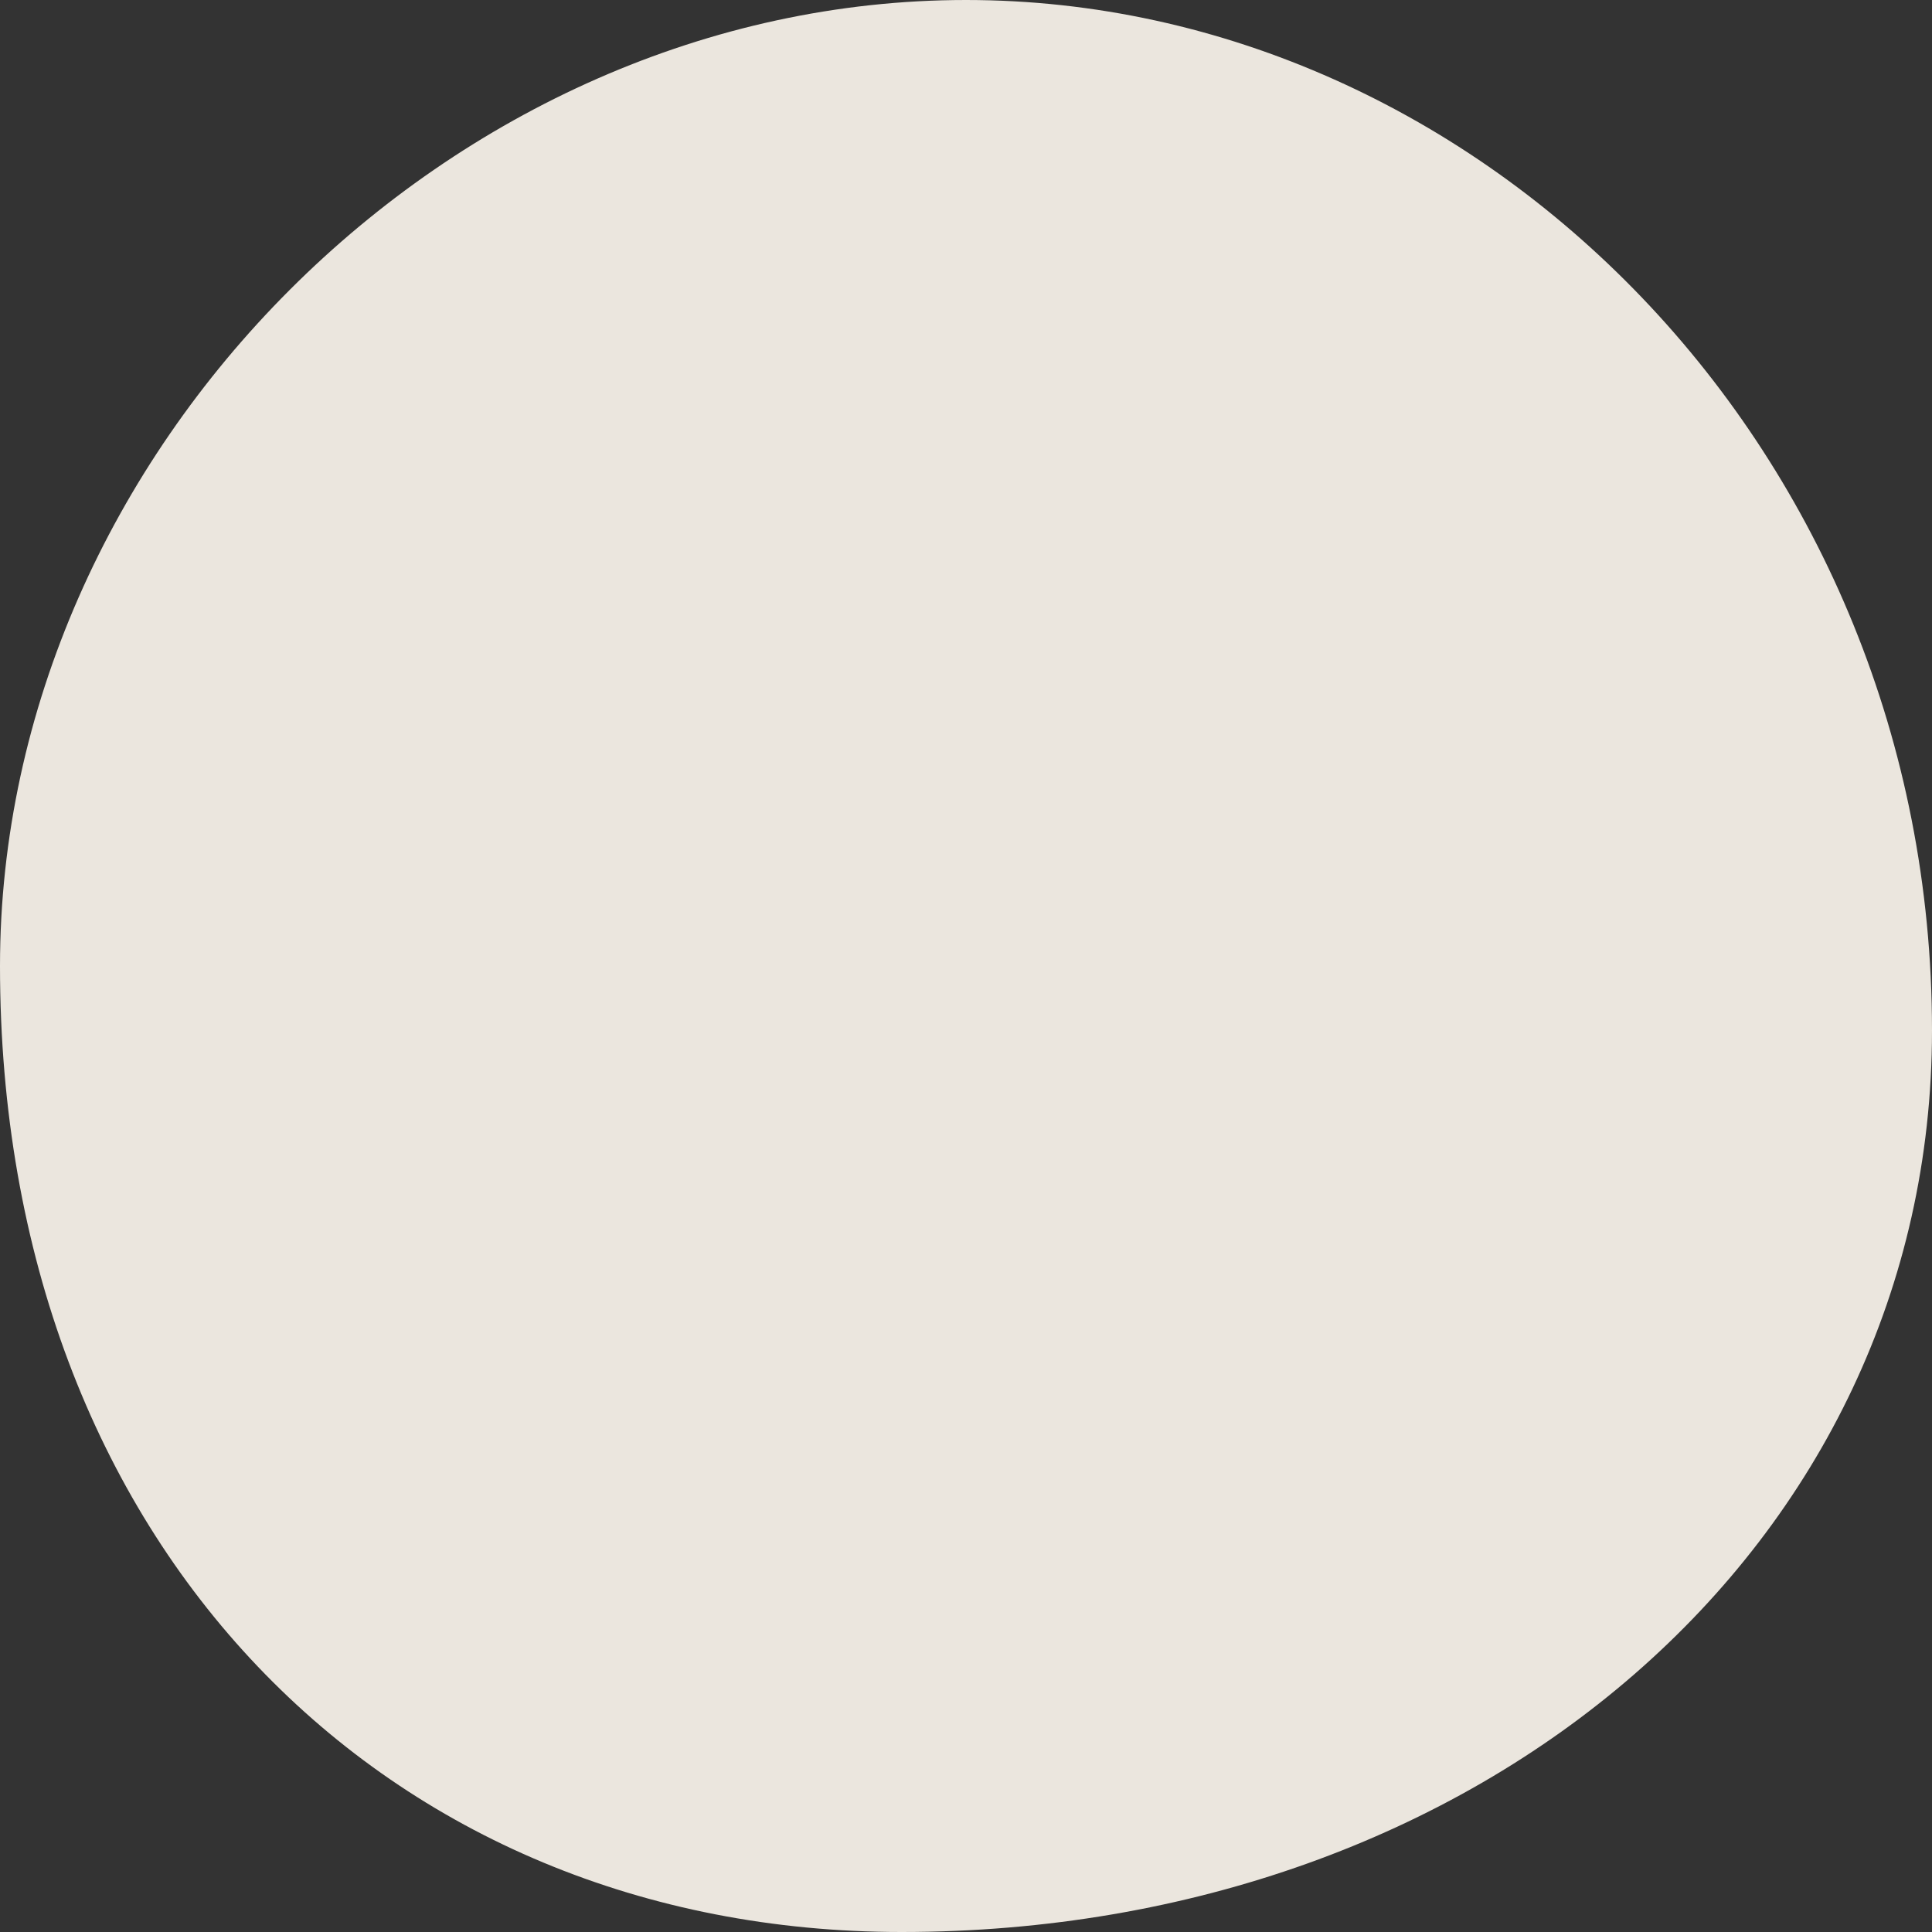<svg width="3" height="3" fill="none" xmlns="http://www.w3.org/2000/svg"><rect width="100%" height="100%" fill="#333333" stroke="none"/><path opacity=".9" d="M1.5 0C2.3 0 3 .7 3 1.6 3 2.4 2.3 3 1.4 3 .6 3 0 2.4 0 1.5 0 .7.7 0 1.5 0Z" fill="#FFFAF1"/></svg>